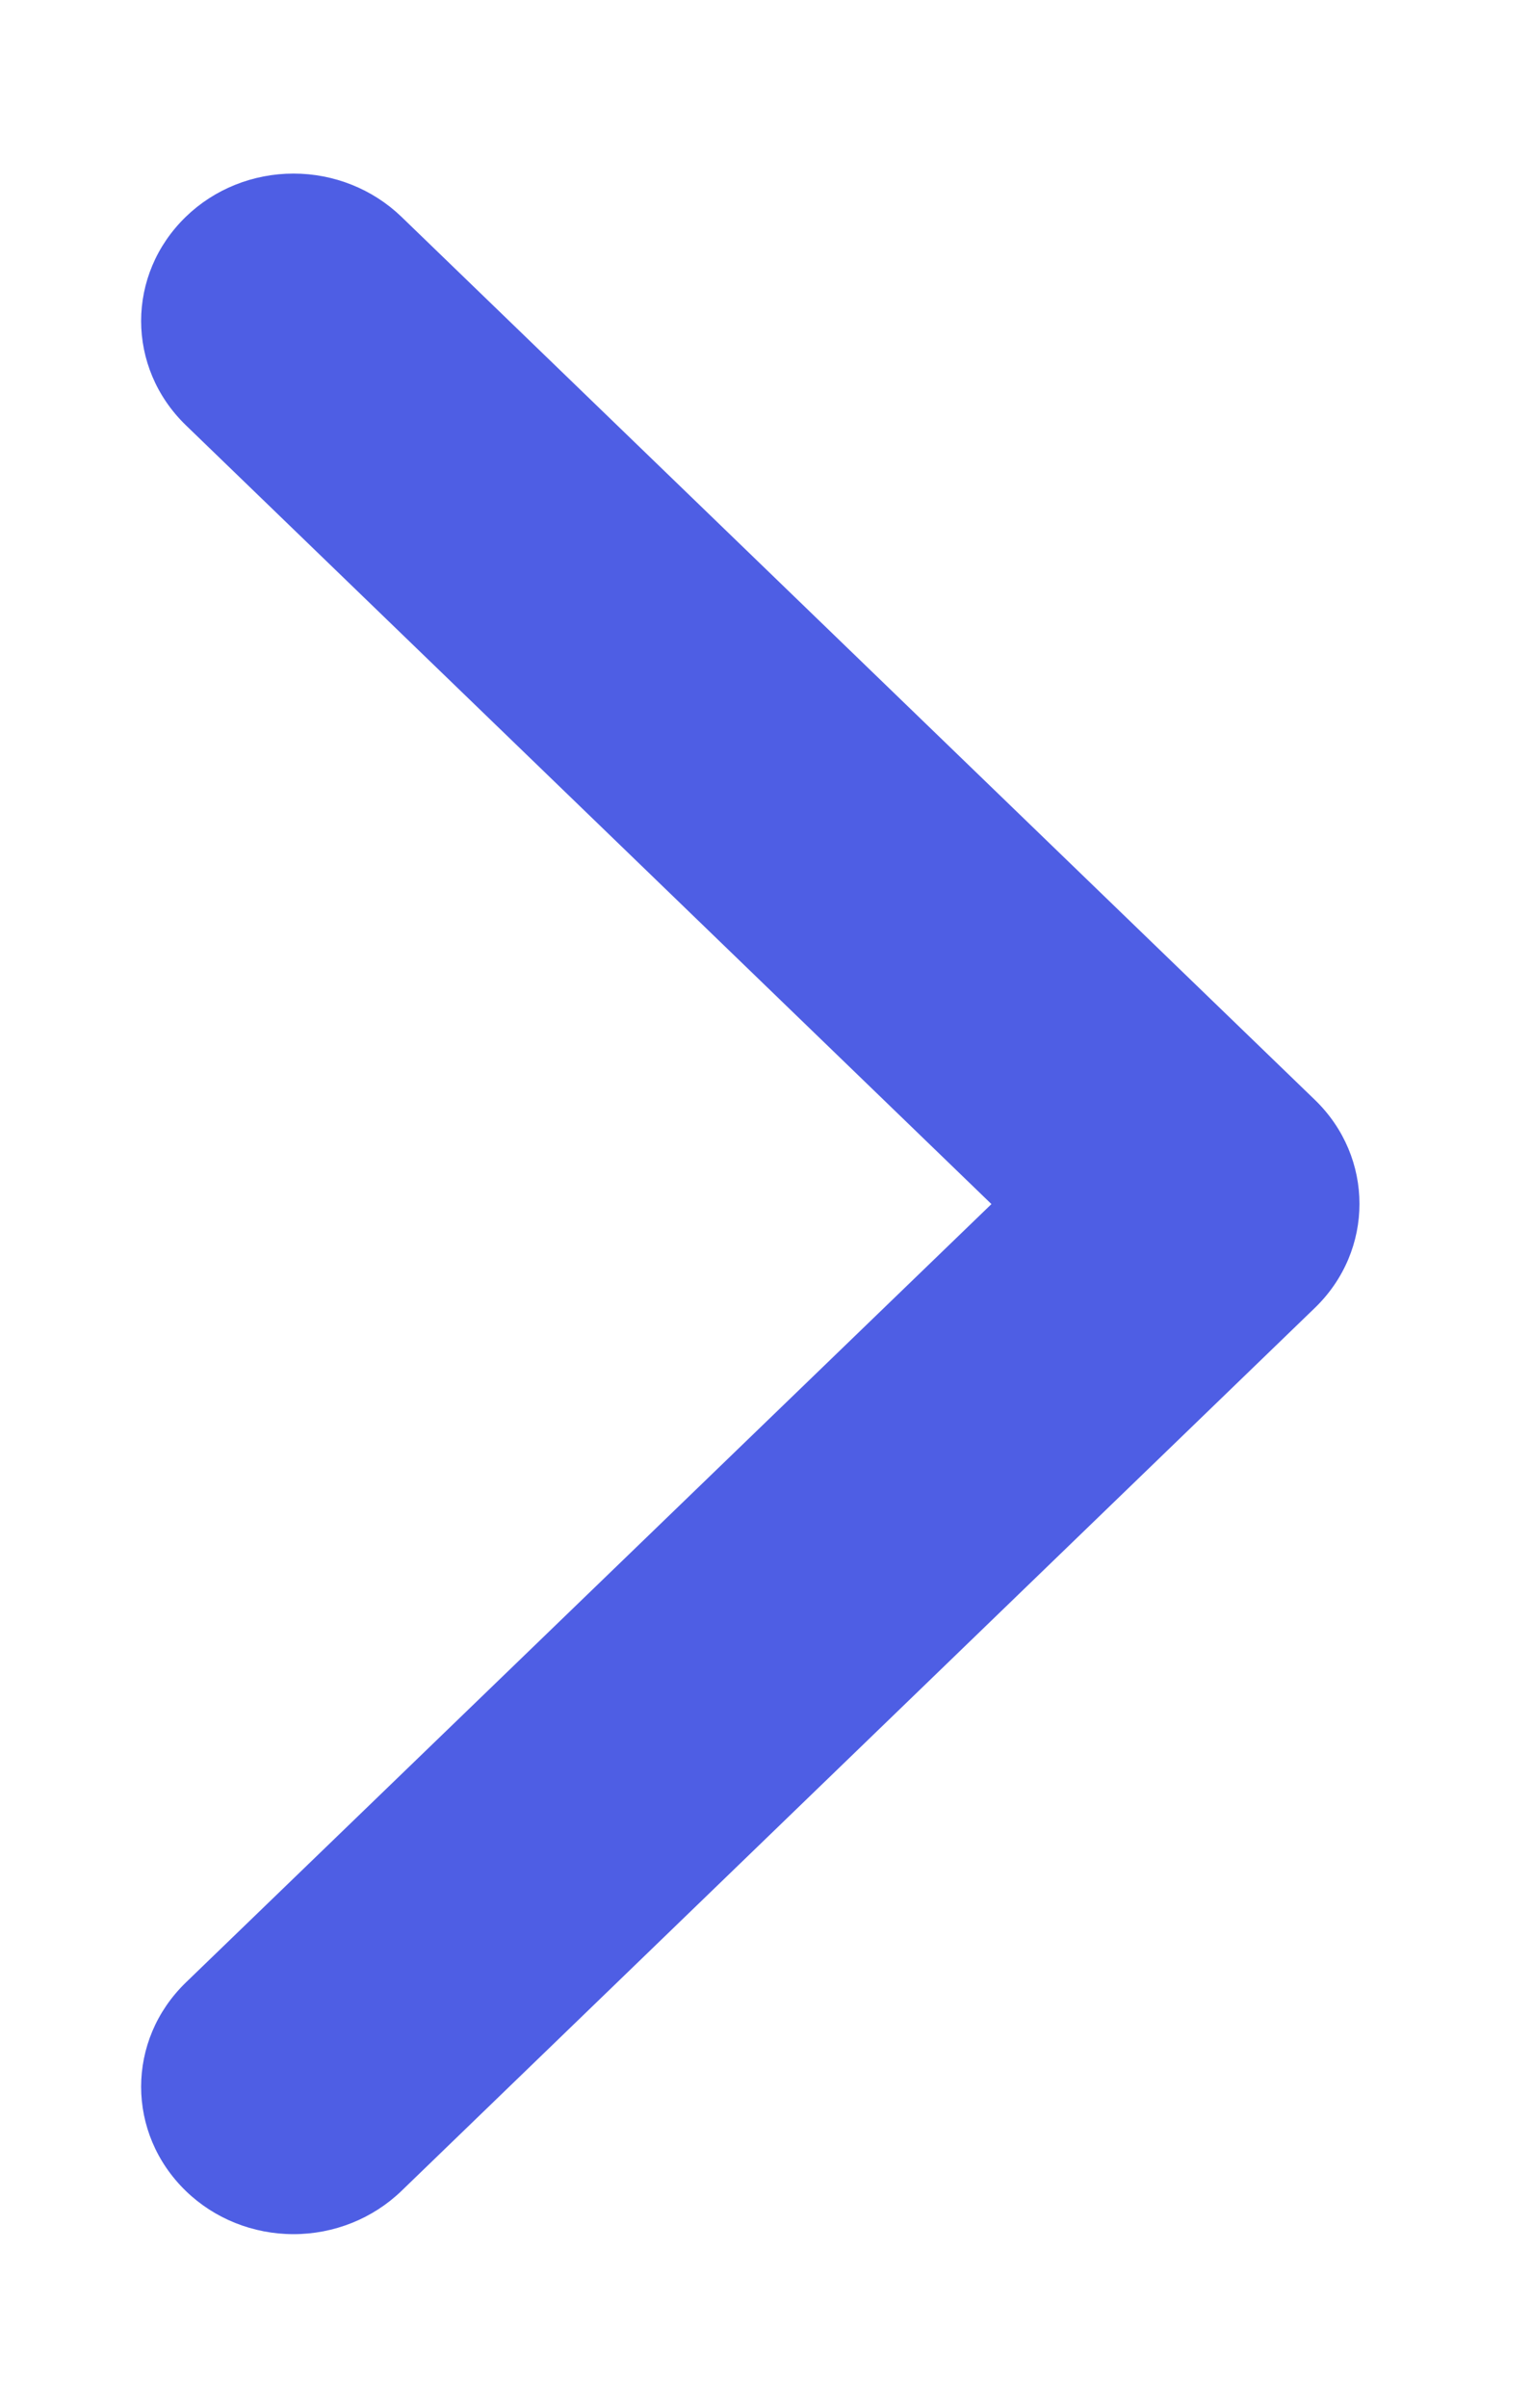 <svg width="7" height="11" viewBox="0 0 7 11" fill="none" xmlns="http://www.w3.org/2000/svg">
<path fill-rule="evenodd" clip-rule="evenodd" d="M4.533 5.501L0.85 1.943C0.577 1.679 0.577 1.254 0.85 0.99C0.98 0.864 1.157 0.793 1.342 0.793C1.527 0.793 1.704 0.864 1.835 0.99L6.011 5.024C6.284 5.287 6.284 5.713 6.011 5.976L1.835 10.01C1.704 10.136 1.527 10.207 1.342 10.207C1.157 10.207 0.98 10.136 0.85 10.01C0.577 9.746 0.577 9.321 0.85 9.057L4.533 5.501Z" fill="#4E5EE4"/>
</svg>
